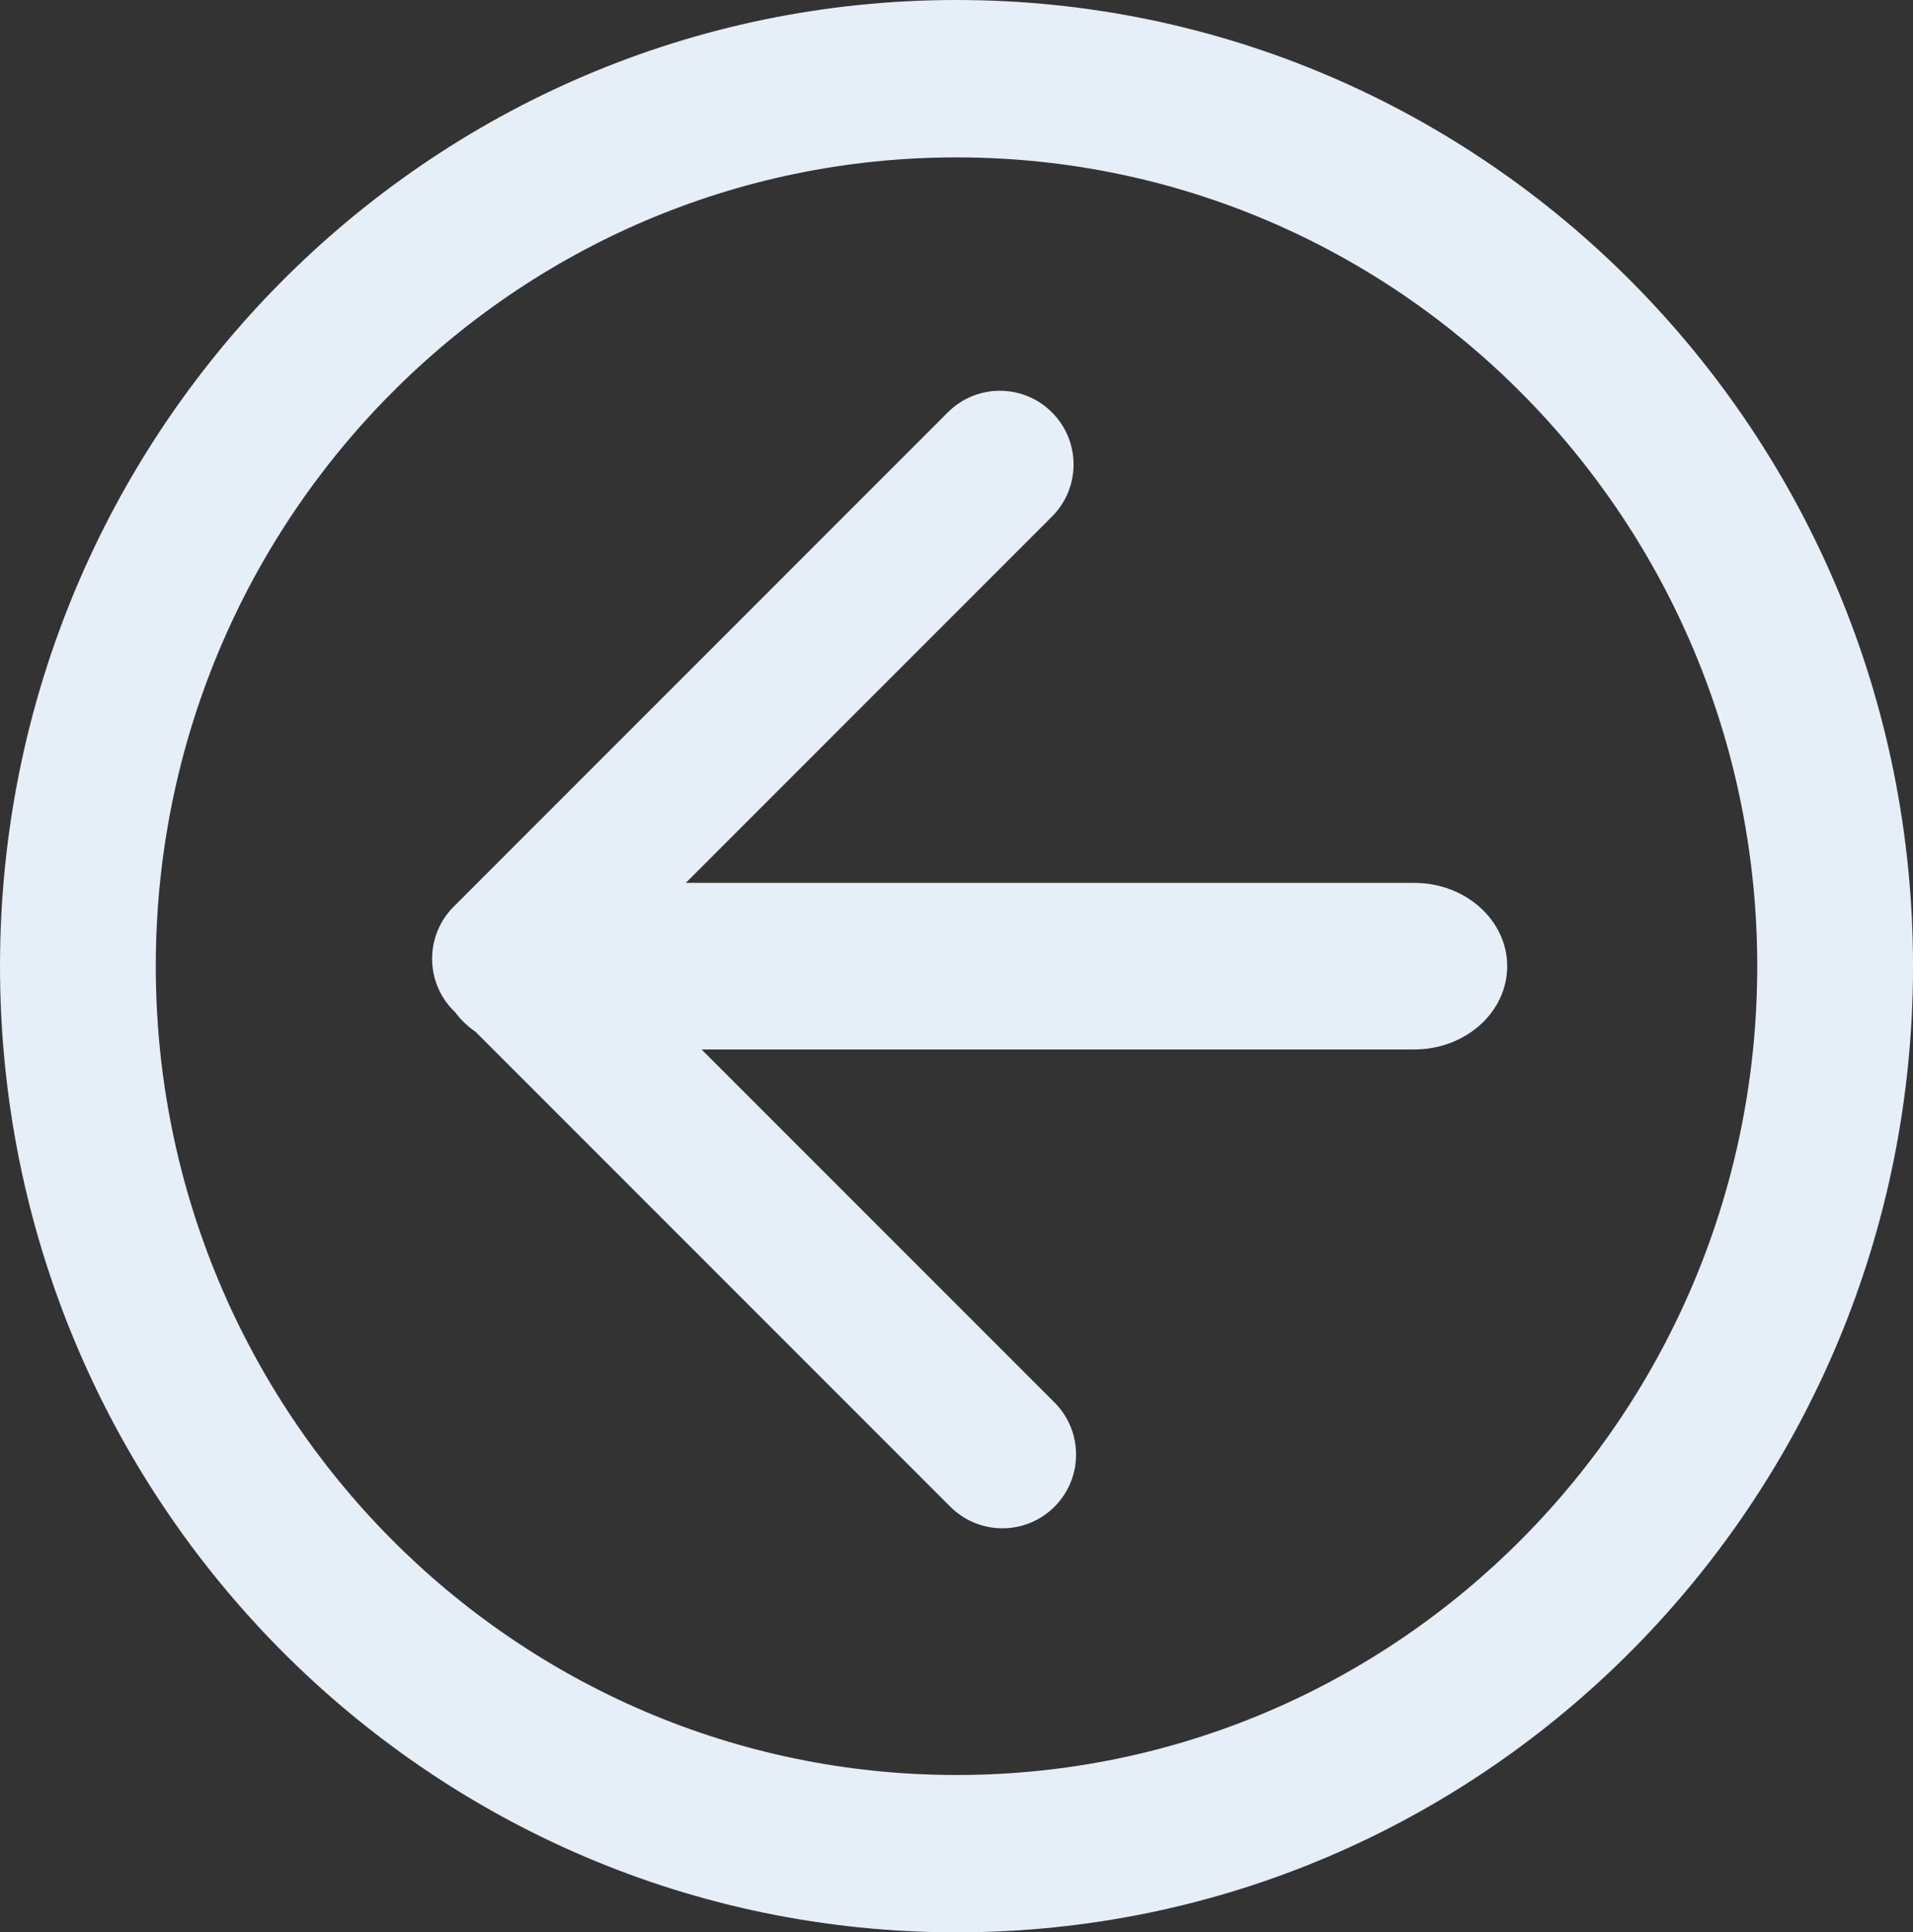 <?xml version="1.0" encoding="utf-8"?>
<!-- Generator: Adobe Illustrator 16.0.0, SVG Export Plug-In . SVG Version: 6.00 Build 0)  -->
<!DOCTYPE svg PUBLIC "-//W3C//DTD SVG 1.1//EN" "http://www.w3.org/Graphics/SVG/1.1/DTD/svg11.dtd">
<svg xmlns="http://www.w3.org/2000/svg" xmlns:xlink="http://www.w3.org/1999/xlink" version="1.1" id="Layer_1" x="0px" y="0px" width="81.54px" height="82.337px" viewBox="0 0 81.54 82.337" enable-background="new 0 0 81.54 82.337" xml:space="preserve">
  <rect x="0" y="0" width="81.54" height="82.337" fill="#333333" stroke="none"/>
  <path fill="#e6eef7" d="M40.771,82.337c22.516,0,40.77-18.432,40.77-41.168S63.286,0,40.771,0C18.253,0,0,18.433,0,41.169  S18.253,82.337,40.771,82.337z M40.771,6.706c18.849,0,34.13,15.43,34.13,34.463s-15.281,34.464-34.13,34.464  c-18.85,0-34.131-15.431-34.131-34.464S21.921,6.706,40.771,6.706z" />
  <path fill="#e6eef7" d="M19.339,43.072c0.014,0.014,0.03,0.023,0.044,0.036c0.243,0.332,0.546,0.624,0.896,0.866l20.227,20.227  c1.226,1.227,3.215,1.227,4.441,0c1.226-1.226,1.226-3.215,0-4.441L29.904,44.718H60.28c2.188,0,3.963-1.588,3.963-3.549  c0-1.96-1.775-3.549-3.963-3.549H29.232l15.608-15.609c1.227-1.226,1.227-3.214-0.001-4.44c-1.226-1.227-3.214-1.227-4.44,0  L19.339,38.631C18.112,39.857,18.112,41.847,19.339,43.072z" />
</svg>
